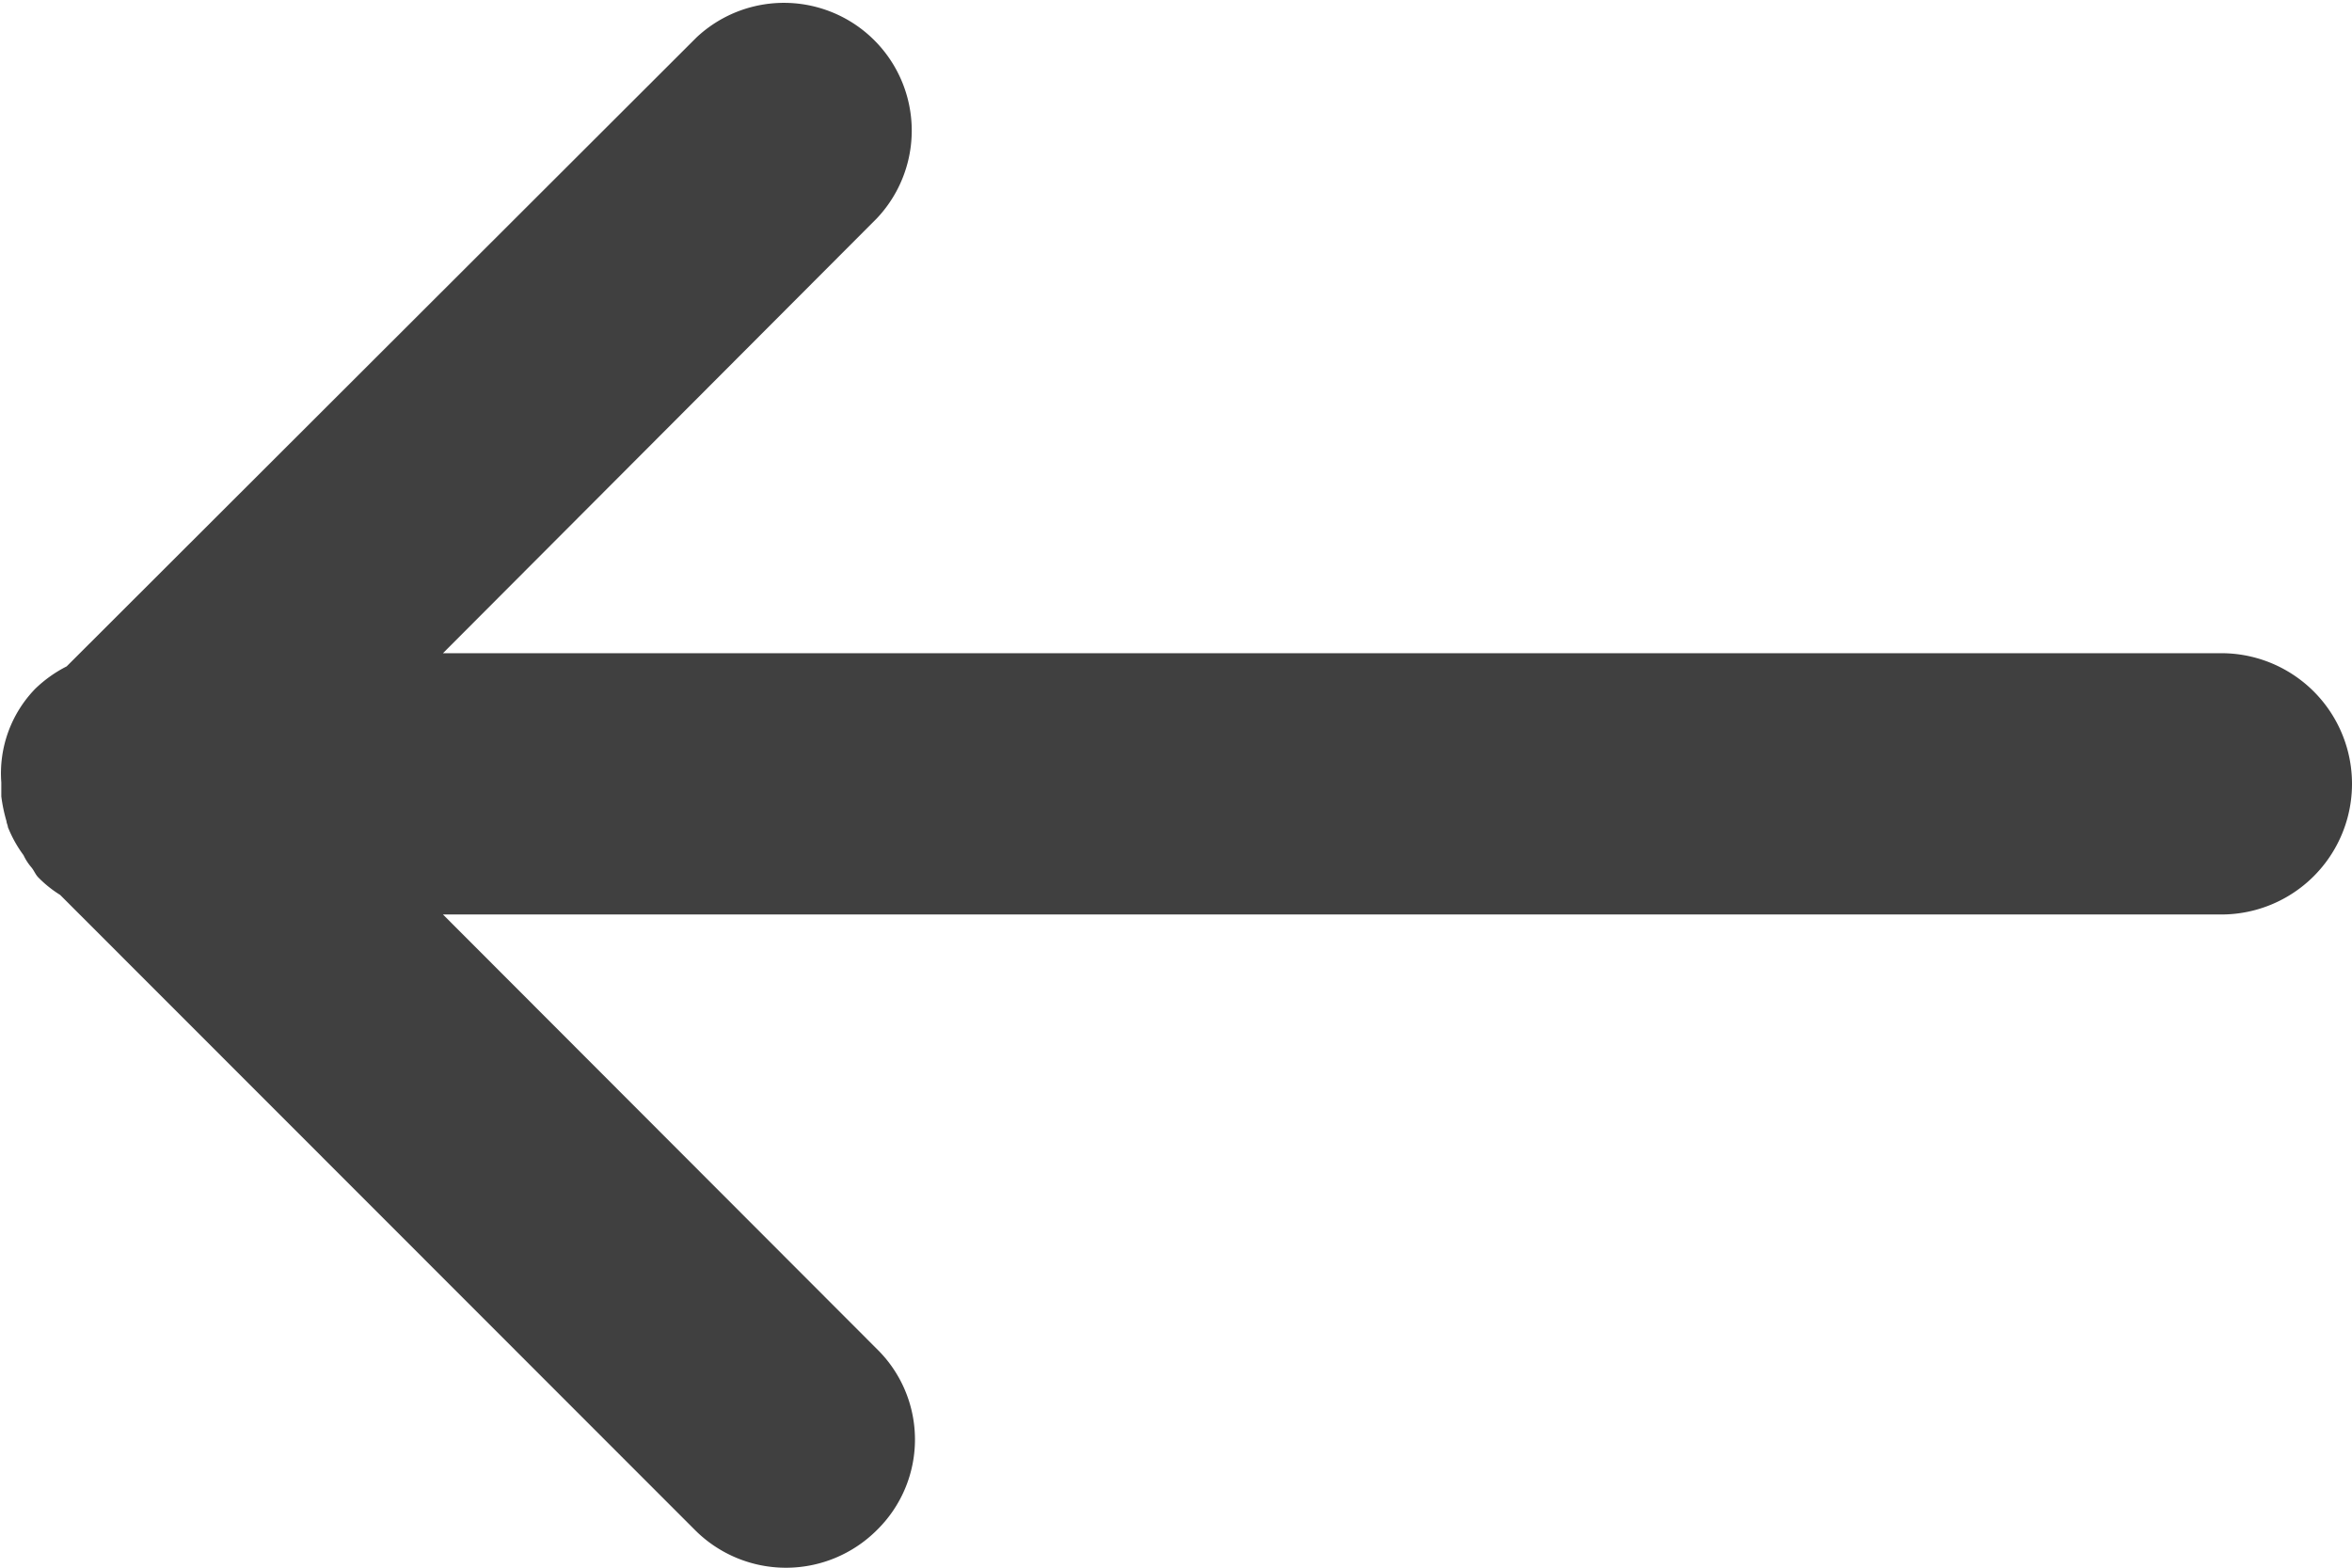 <?xml version="1.0" encoding="UTF-8"?> <svg xmlns="http://www.w3.org/2000/svg" width="18" height="12" viewBox="0 0 18 12"> <defs> <style> .cls-1 { fill: #404040; fill-rule: evenodd; } </style> </defs> <path id="Прямоугольник_скругл._углы_2_копия" data-name="Прямоугольник, скругл. углы 2 копия" class="cls-1" d="M2099,275h-13.61l3.32,3.325a0.97,0.97,0,0,1,0,1.388,0.984,0.984,0,0,1-1.39,0l-4.86-4.863a0.888,0.888,0,0,1-.17-0.137c-0.02-.022-0.03-0.05-0.05-0.074a0.409,0.409,0,0,1-.06-0.093,0.956,0.956,0,0,1-.12-0.216c0-.014-0.01-0.029-0.01-0.043a1.2,1.2,0,0,1-.04-0.191v-0.107a0.929,0.929,0,0,1,.26-0.717,0.989,0.989,0,0,1,.24-0.171l4.82-4.814a0.978,0.978,0,0,1,1.38,1.385L2085.39,273H2099A1,1,0,0,1,2099,275Z" transform="translate(-2082 -268)"></path> </svg> 